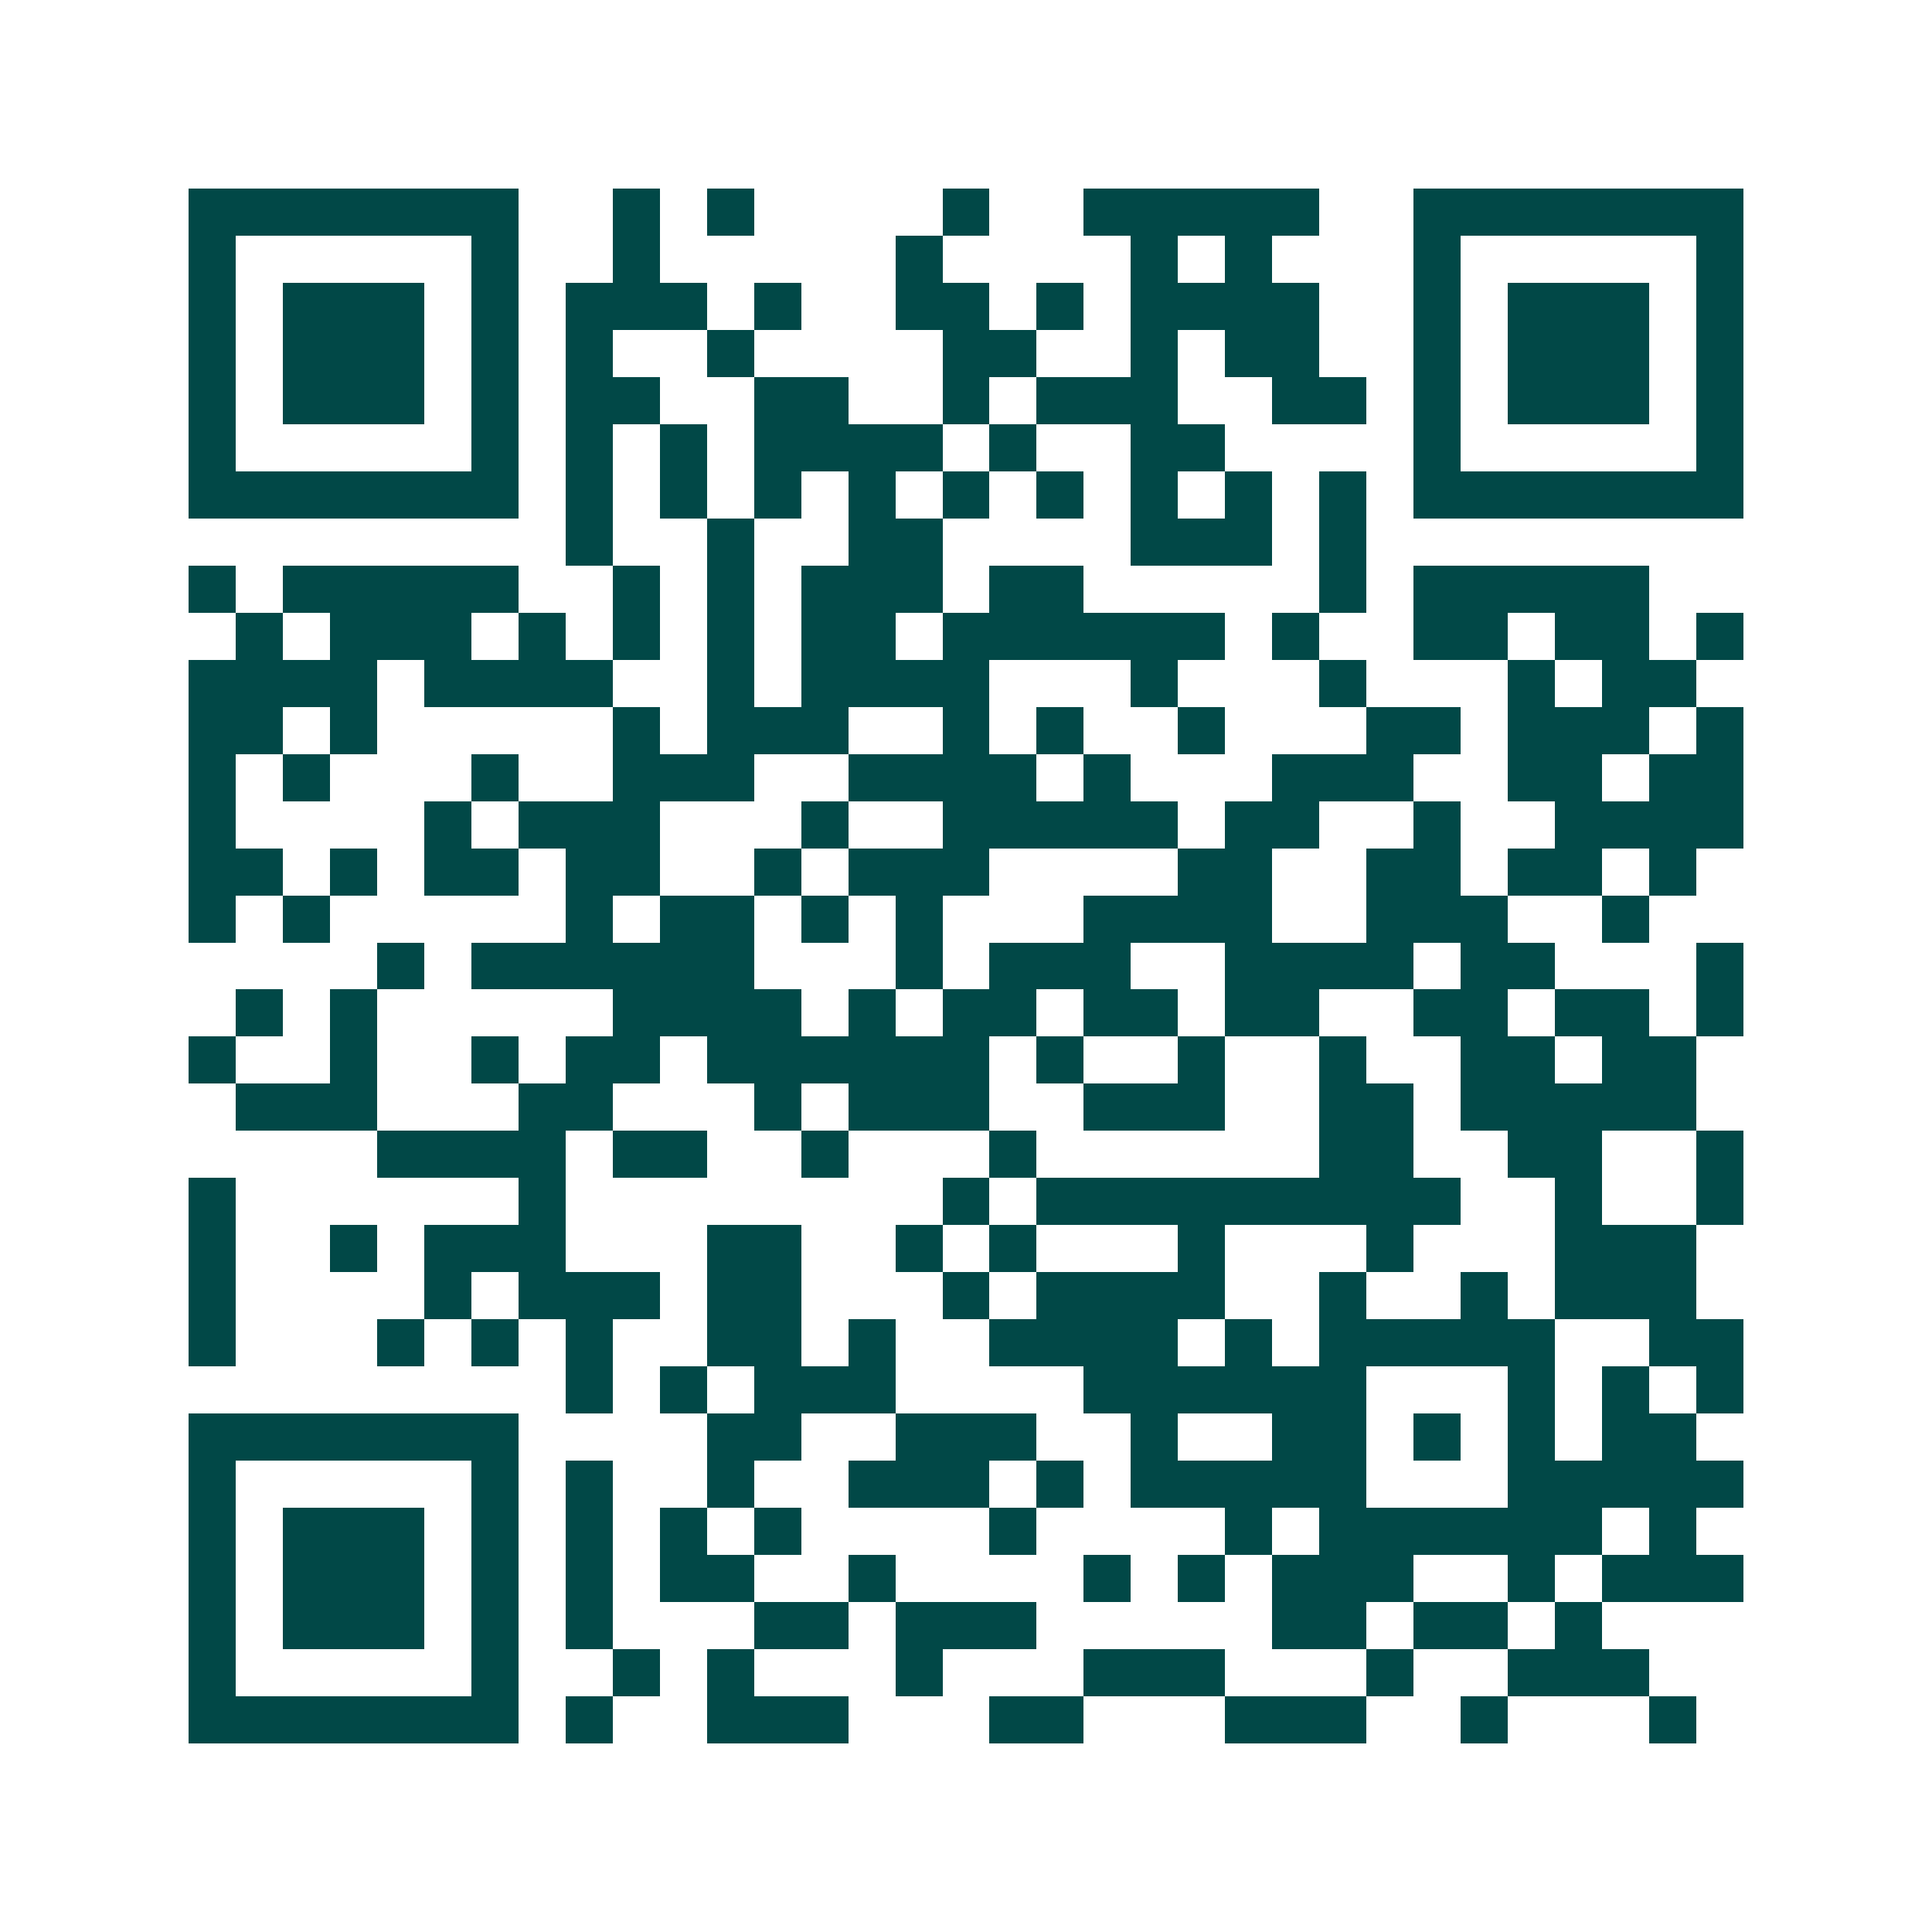 <svg xmlns="http://www.w3.org/2000/svg" width="200" height="200" viewBox="0 0 41 41" shape-rendering="crispEdges"><path fill="#ffffff" d="M0 0h41v41H0z"/><path stroke="#014847" d="M4 4.5h7m2 0h1m1 0h1m4 0h1m2 0h5m2 0h7M4 5.5h1m5 0h1m2 0h1m5 0h1m4 0h1m1 0h1m3 0h1m5 0h1M4 6.5h1m1 0h3m1 0h1m1 0h3m1 0h1m2 0h2m1 0h1m1 0h4m2 0h1m1 0h3m1 0h1M4 7.5h1m1 0h3m1 0h1m1 0h1m2 0h1m4 0h2m2 0h1m1 0h2m2 0h1m1 0h3m1 0h1M4 8.5h1m1 0h3m1 0h1m1 0h2m2 0h2m2 0h1m1 0h3m2 0h2m1 0h1m1 0h3m1 0h1M4 9.5h1m5 0h1m1 0h1m1 0h1m1 0h4m1 0h1m2 0h2m4 0h1m5 0h1M4 10.5h7m1 0h1m1 0h1m1 0h1m1 0h1m1 0h1m1 0h1m1 0h1m1 0h1m1 0h1m1 0h7M12 11.5h1m2 0h1m2 0h2m4 0h3m1 0h1M4 12.5h1m1 0h5m2 0h1m1 0h1m1 0h3m1 0h2m5 0h1m1 0h5M5 13.5h1m1 0h3m1 0h1m1 0h1m1 0h1m1 0h2m1 0h6m1 0h1m2 0h2m1 0h2m1 0h1M4 14.5h4m1 0h4m2 0h1m1 0h4m3 0h1m3 0h1m3 0h1m1 0h2M4 15.5h2m1 0h1m5 0h1m1 0h3m2 0h1m1 0h1m2 0h1m3 0h2m1 0h3m1 0h1M4 16.5h1m1 0h1m3 0h1m2 0h3m2 0h4m1 0h1m3 0h3m2 0h2m1 0h2M4 17.5h1m4 0h1m1 0h3m3 0h1m2 0h5m1 0h2m2 0h1m2 0h4M4 18.5h2m1 0h1m1 0h2m1 0h2m2 0h1m1 0h3m4 0h2m2 0h2m1 0h2m1 0h1M4 19.5h1m1 0h1m5 0h1m1 0h2m1 0h1m1 0h1m3 0h4m2 0h3m2 0h1M8 20.5h1m1 0h6m3 0h1m1 0h3m2 0h4m1 0h2m3 0h1M5 21.5h1m1 0h1m5 0h4m1 0h1m1 0h2m1 0h2m1 0h2m2 0h2m1 0h2m1 0h1M4 22.5h1m2 0h1m2 0h1m1 0h2m1 0h6m1 0h1m2 0h1m2 0h1m2 0h2m1 0h2M5 23.5h3m3 0h2m3 0h1m1 0h3m2 0h3m2 0h2m1 0h5M8 24.5h4m1 0h2m2 0h1m3 0h1m6 0h2m2 0h2m2 0h1M4 25.5h1m6 0h1m8 0h1m1 0h9m2 0h1m2 0h1M4 26.5h1m2 0h1m1 0h3m3 0h2m2 0h1m1 0h1m3 0h1m3 0h1m3 0h3M4 27.5h1m4 0h1m1 0h3m1 0h2m3 0h1m1 0h4m2 0h1m2 0h1m1 0h3M4 28.5h1m3 0h1m1 0h1m1 0h1m2 0h2m1 0h1m2 0h4m1 0h1m1 0h5m2 0h2M12 29.5h1m1 0h1m1 0h3m4 0h6m3 0h1m1 0h1m1 0h1M4 30.5h7m4 0h2m2 0h3m2 0h1m2 0h2m1 0h1m1 0h1m1 0h2M4 31.5h1m5 0h1m1 0h1m2 0h1m2 0h3m1 0h1m1 0h5m3 0h5M4 32.5h1m1 0h3m1 0h1m1 0h1m1 0h1m1 0h1m4 0h1m4 0h1m1 0h6m1 0h1M4 33.5h1m1 0h3m1 0h1m1 0h1m1 0h2m2 0h1m4 0h1m1 0h1m1 0h3m2 0h1m1 0h3M4 34.5h1m1 0h3m1 0h1m1 0h1m3 0h2m1 0h3m5 0h2m1 0h2m1 0h1M4 35.5h1m5 0h1m2 0h1m1 0h1m3 0h1m3 0h3m3 0h1m2 0h3M4 36.5h7m1 0h1m2 0h3m3 0h2m3 0h3m2 0h1m3 0h1"/></svg>

